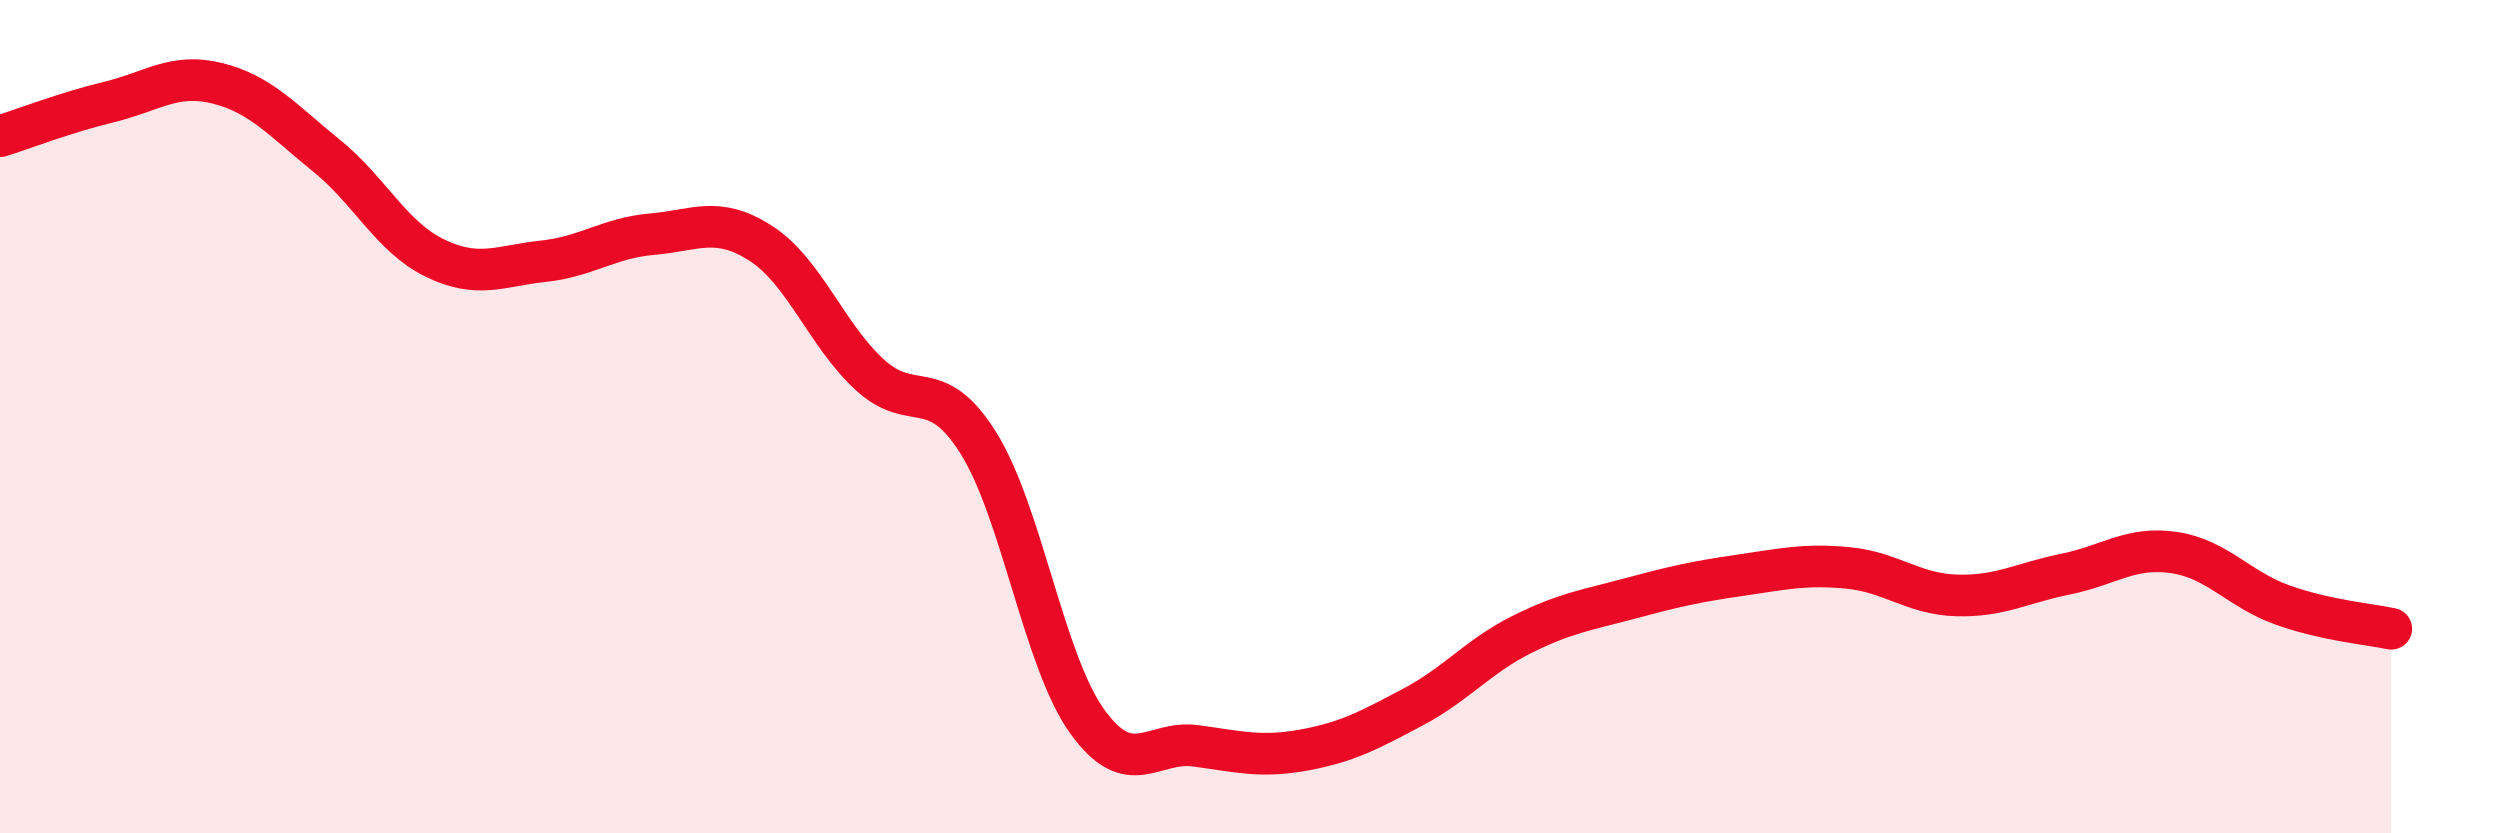 
    <svg width="60" height="20" viewBox="0 0 60 20" xmlns="http://www.w3.org/2000/svg">
      <path
        d="M 0,3.27 C 0.52,3.11 1.57,2.7 2.61,2.45 C 3.65,2.2 4.18,1.74 5.22,2 C 6.26,2.26 6.79,2.89 7.83,3.73 C 8.87,4.57 9.39,5.68 10.43,6.19 C 11.47,6.7 12,6.38 13.04,6.27 C 14.08,6.16 14.61,5.71 15.65,5.62 C 16.69,5.53 17.22,5.17 18.26,5.84 C 19.3,6.51 19.83,8.03 20.87,8.99 C 21.91,9.95 22.44,8.97 23.48,10.63 C 24.52,12.29 25.05,15.86 26.09,17.31 C 27.13,18.76 27.66,17.76 28.7,17.9 C 29.74,18.04 30.26,18.19 31.3,18 C 32.34,17.81 32.87,17.52 33.91,16.97 C 34.95,16.42 35.48,15.75 36.52,15.23 C 37.56,14.71 38.09,14.64 39.13,14.36 C 40.17,14.08 40.7,13.96 41.74,13.81 C 42.78,13.66 43.31,13.53 44.35,13.63 C 45.39,13.73 45.92,14.26 46.96,14.29 C 48,14.32 48.53,13.99 49.57,13.78 C 50.61,13.57 51.13,13.11 52.17,13.26 C 53.21,13.41 53.74,14.15 54.78,14.52 C 55.82,14.89 56.87,14.98 57.39,15.09L57.39 20L0 20Z"
        fill="#EB0A25"
        opacity="0.1"
        stroke-linecap="round"
        stroke-linejoin="round"
      />
      <path
        d="M 0,3.27 C 0.52,3.11 1.57,2.7 2.61,2.45 C 3.65,2.2 4.18,1.74 5.22,2 C 6.26,2.26 6.79,2.89 7.83,3.73 C 8.87,4.57 9.39,5.68 10.43,6.19 C 11.47,6.7 12,6.38 13.04,6.27 C 14.08,6.16 14.61,5.71 15.65,5.62 C 16.69,5.53 17.22,5.17 18.26,5.84 C 19.3,6.51 19.83,8.03 20.87,8.99 C 21.91,9.95 22.44,8.97 23.48,10.63 C 24.52,12.29 25.05,15.86 26.09,17.31 C 27.13,18.76 27.66,17.76 28.7,17.9 C 29.74,18.04 30.26,18.19 31.3,18 C 32.34,17.81 32.87,17.52 33.91,16.97 C 34.95,16.42 35.48,15.75 36.52,15.23 C 37.56,14.71 38.09,14.64 39.13,14.36 C 40.17,14.08 40.7,13.96 41.74,13.81 C 42.78,13.66 43.31,13.53 44.35,13.63 C 45.39,13.73 45.92,14.26 46.96,14.29 C 48,14.32 48.53,13.99 49.57,13.78 C 50.61,13.57 51.13,13.11 52.17,13.26 C 53.21,13.41 53.74,14.15 54.78,14.52 C 55.82,14.89 56.87,14.98 57.39,15.09"
        stroke="#EB0A25"
        stroke-width="1"
        fill="none"
        stroke-linecap="round"
        stroke-linejoin="round"
      />
    </svg>
  